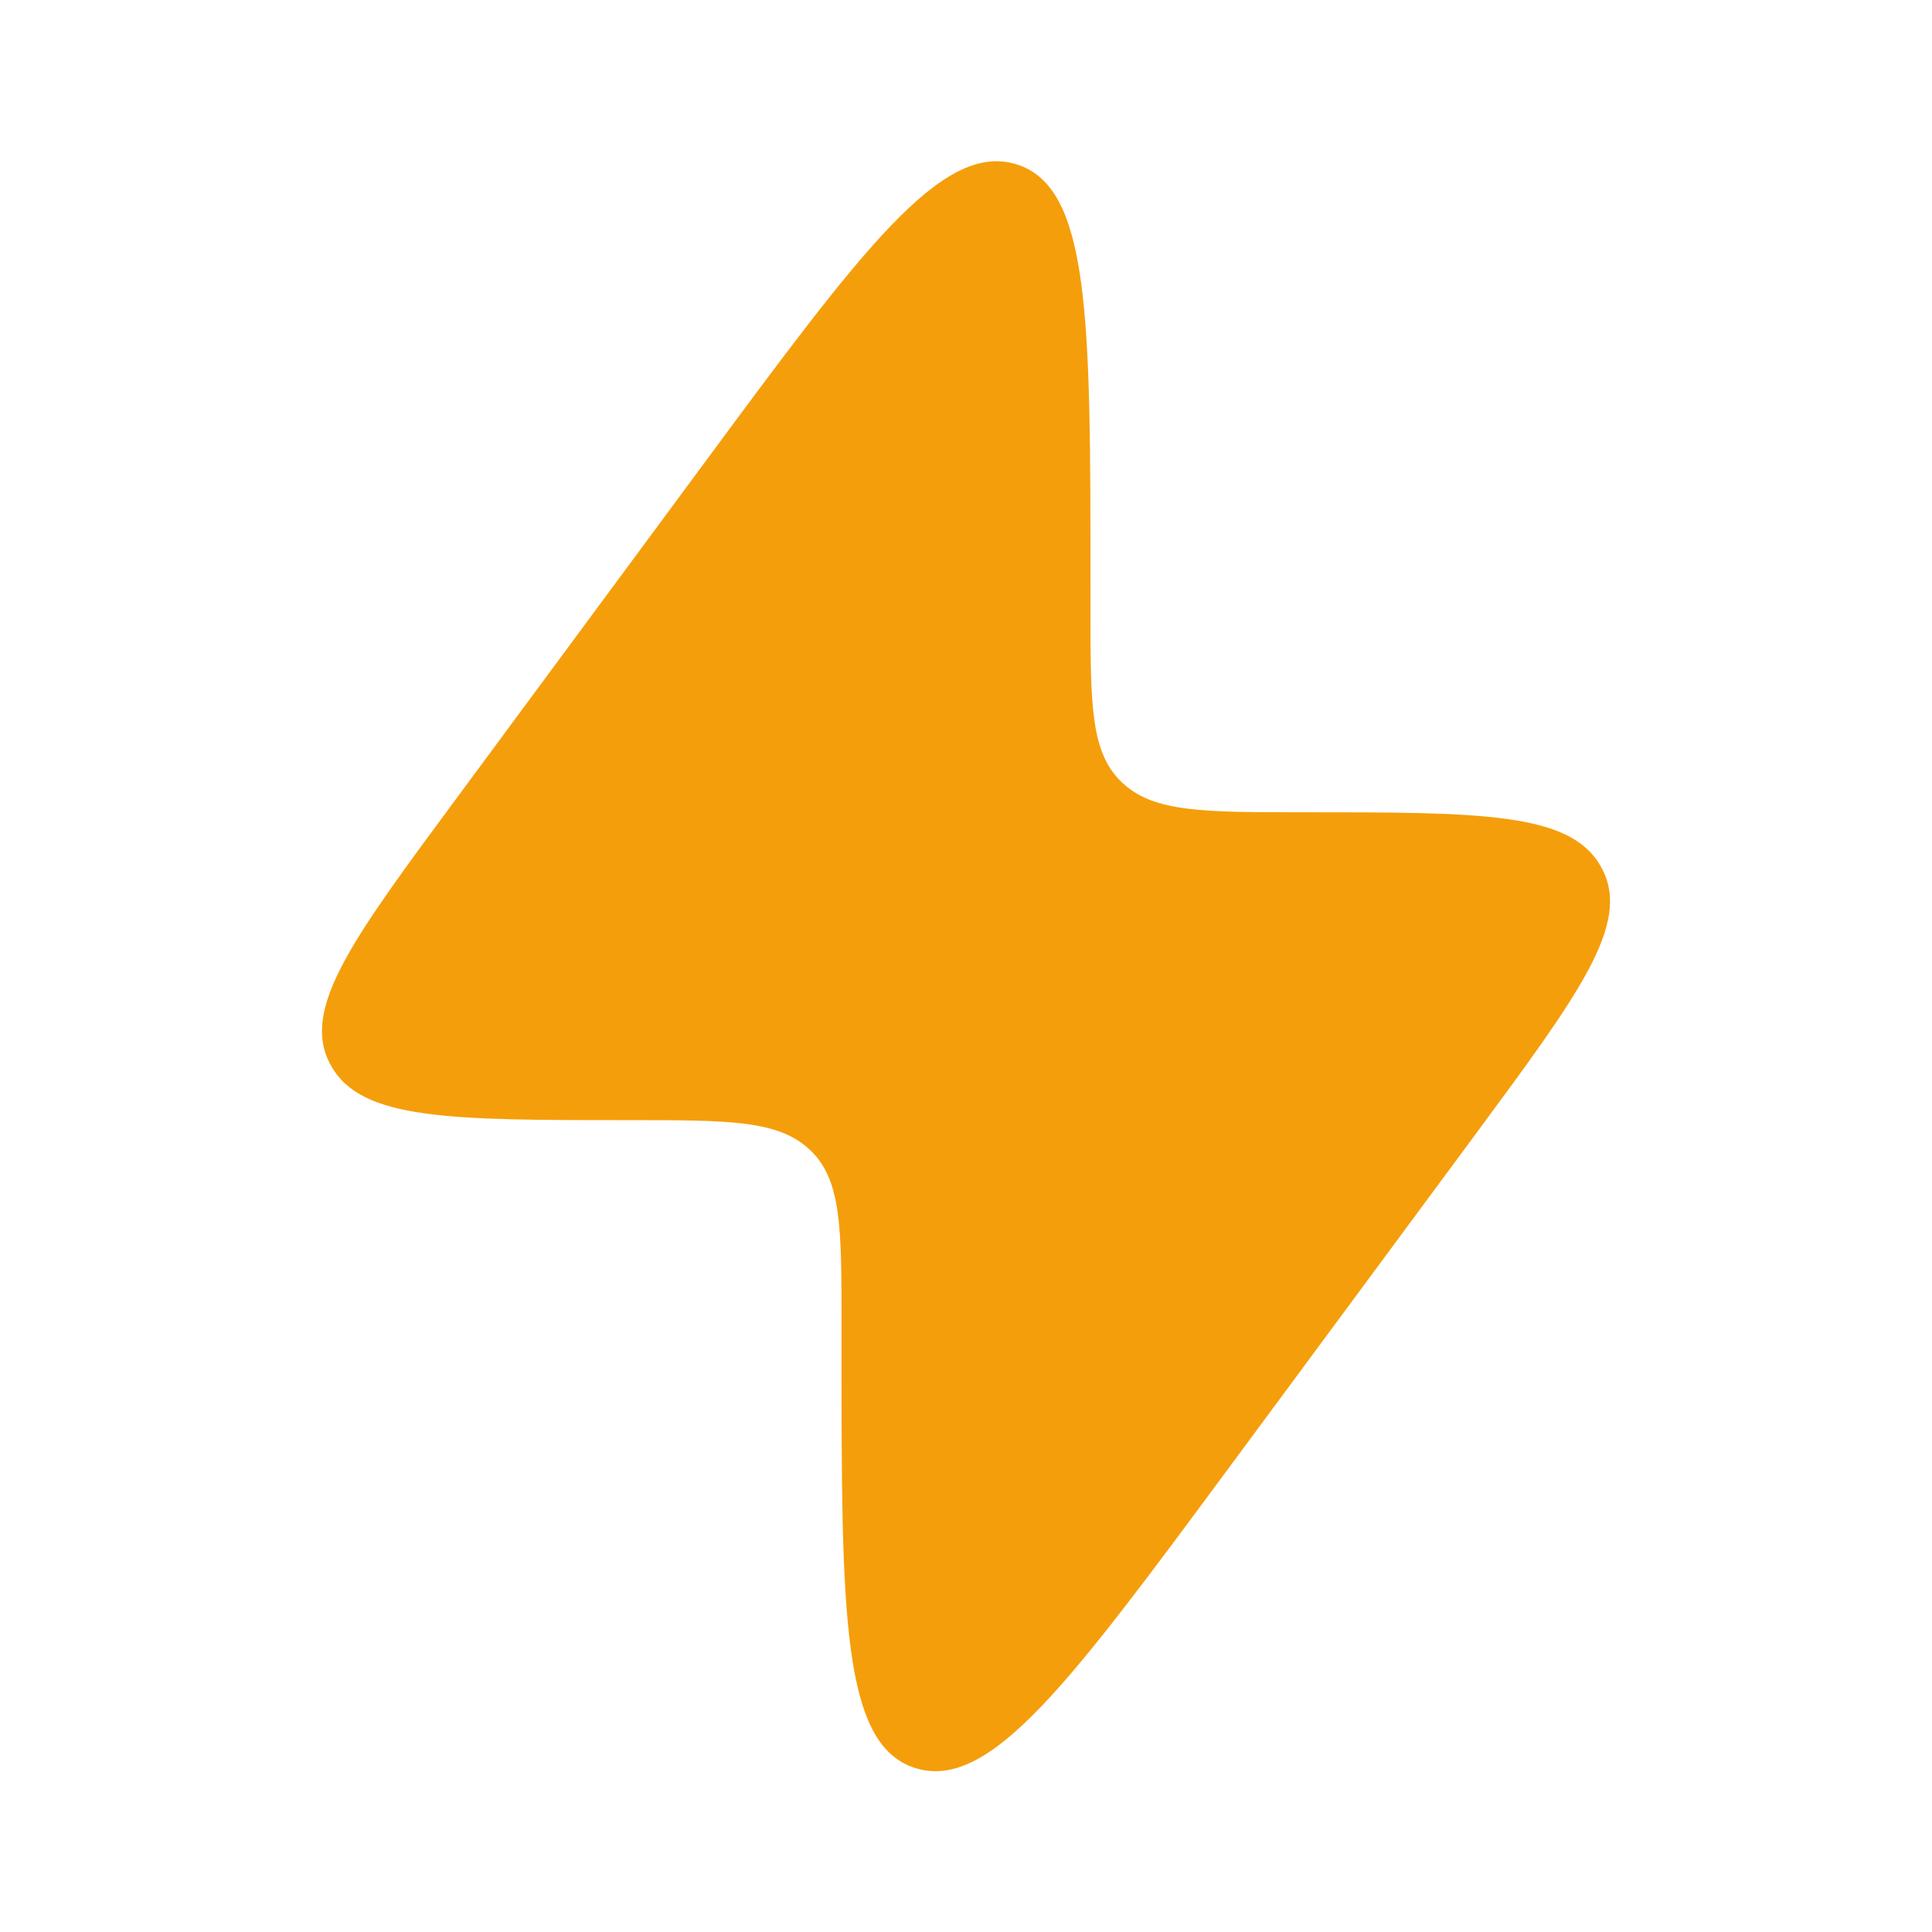 <svg width="14" height="14" viewBox="0 0 14 14" fill="none" xmlns="http://www.w3.org/2000/svg">
<path d="M3.308 5.785L5.094 3.368C6.248 1.806 6.826 1.025 7.364 1.19C7.902 1.355 7.902 2.313 7.902 4.229V4.41C7.902 5.101 7.902 5.446 8.123 5.663L8.135 5.674C8.361 5.886 8.72 5.886 9.44 5.886C10.735 5.886 11.381 5.886 11.6 6.279L11.611 6.299C11.817 6.697 11.442 7.204 10.693 8.218L8.906 10.635C7.751 12.197 7.174 12.978 6.636 12.813C6.098 12.648 6.098 11.69 6.098 9.774V9.593C6.098 8.902 6.098 8.557 5.877 8.34L5.865 8.329C5.639 8.117 5.28 8.117 4.561 8.117C3.265 8.117 2.619 8.117 2.4 7.724L2.389 7.704C2.183 7.306 2.558 6.799 3.308 5.785" fill="#F59E0B"/>
</svg>
